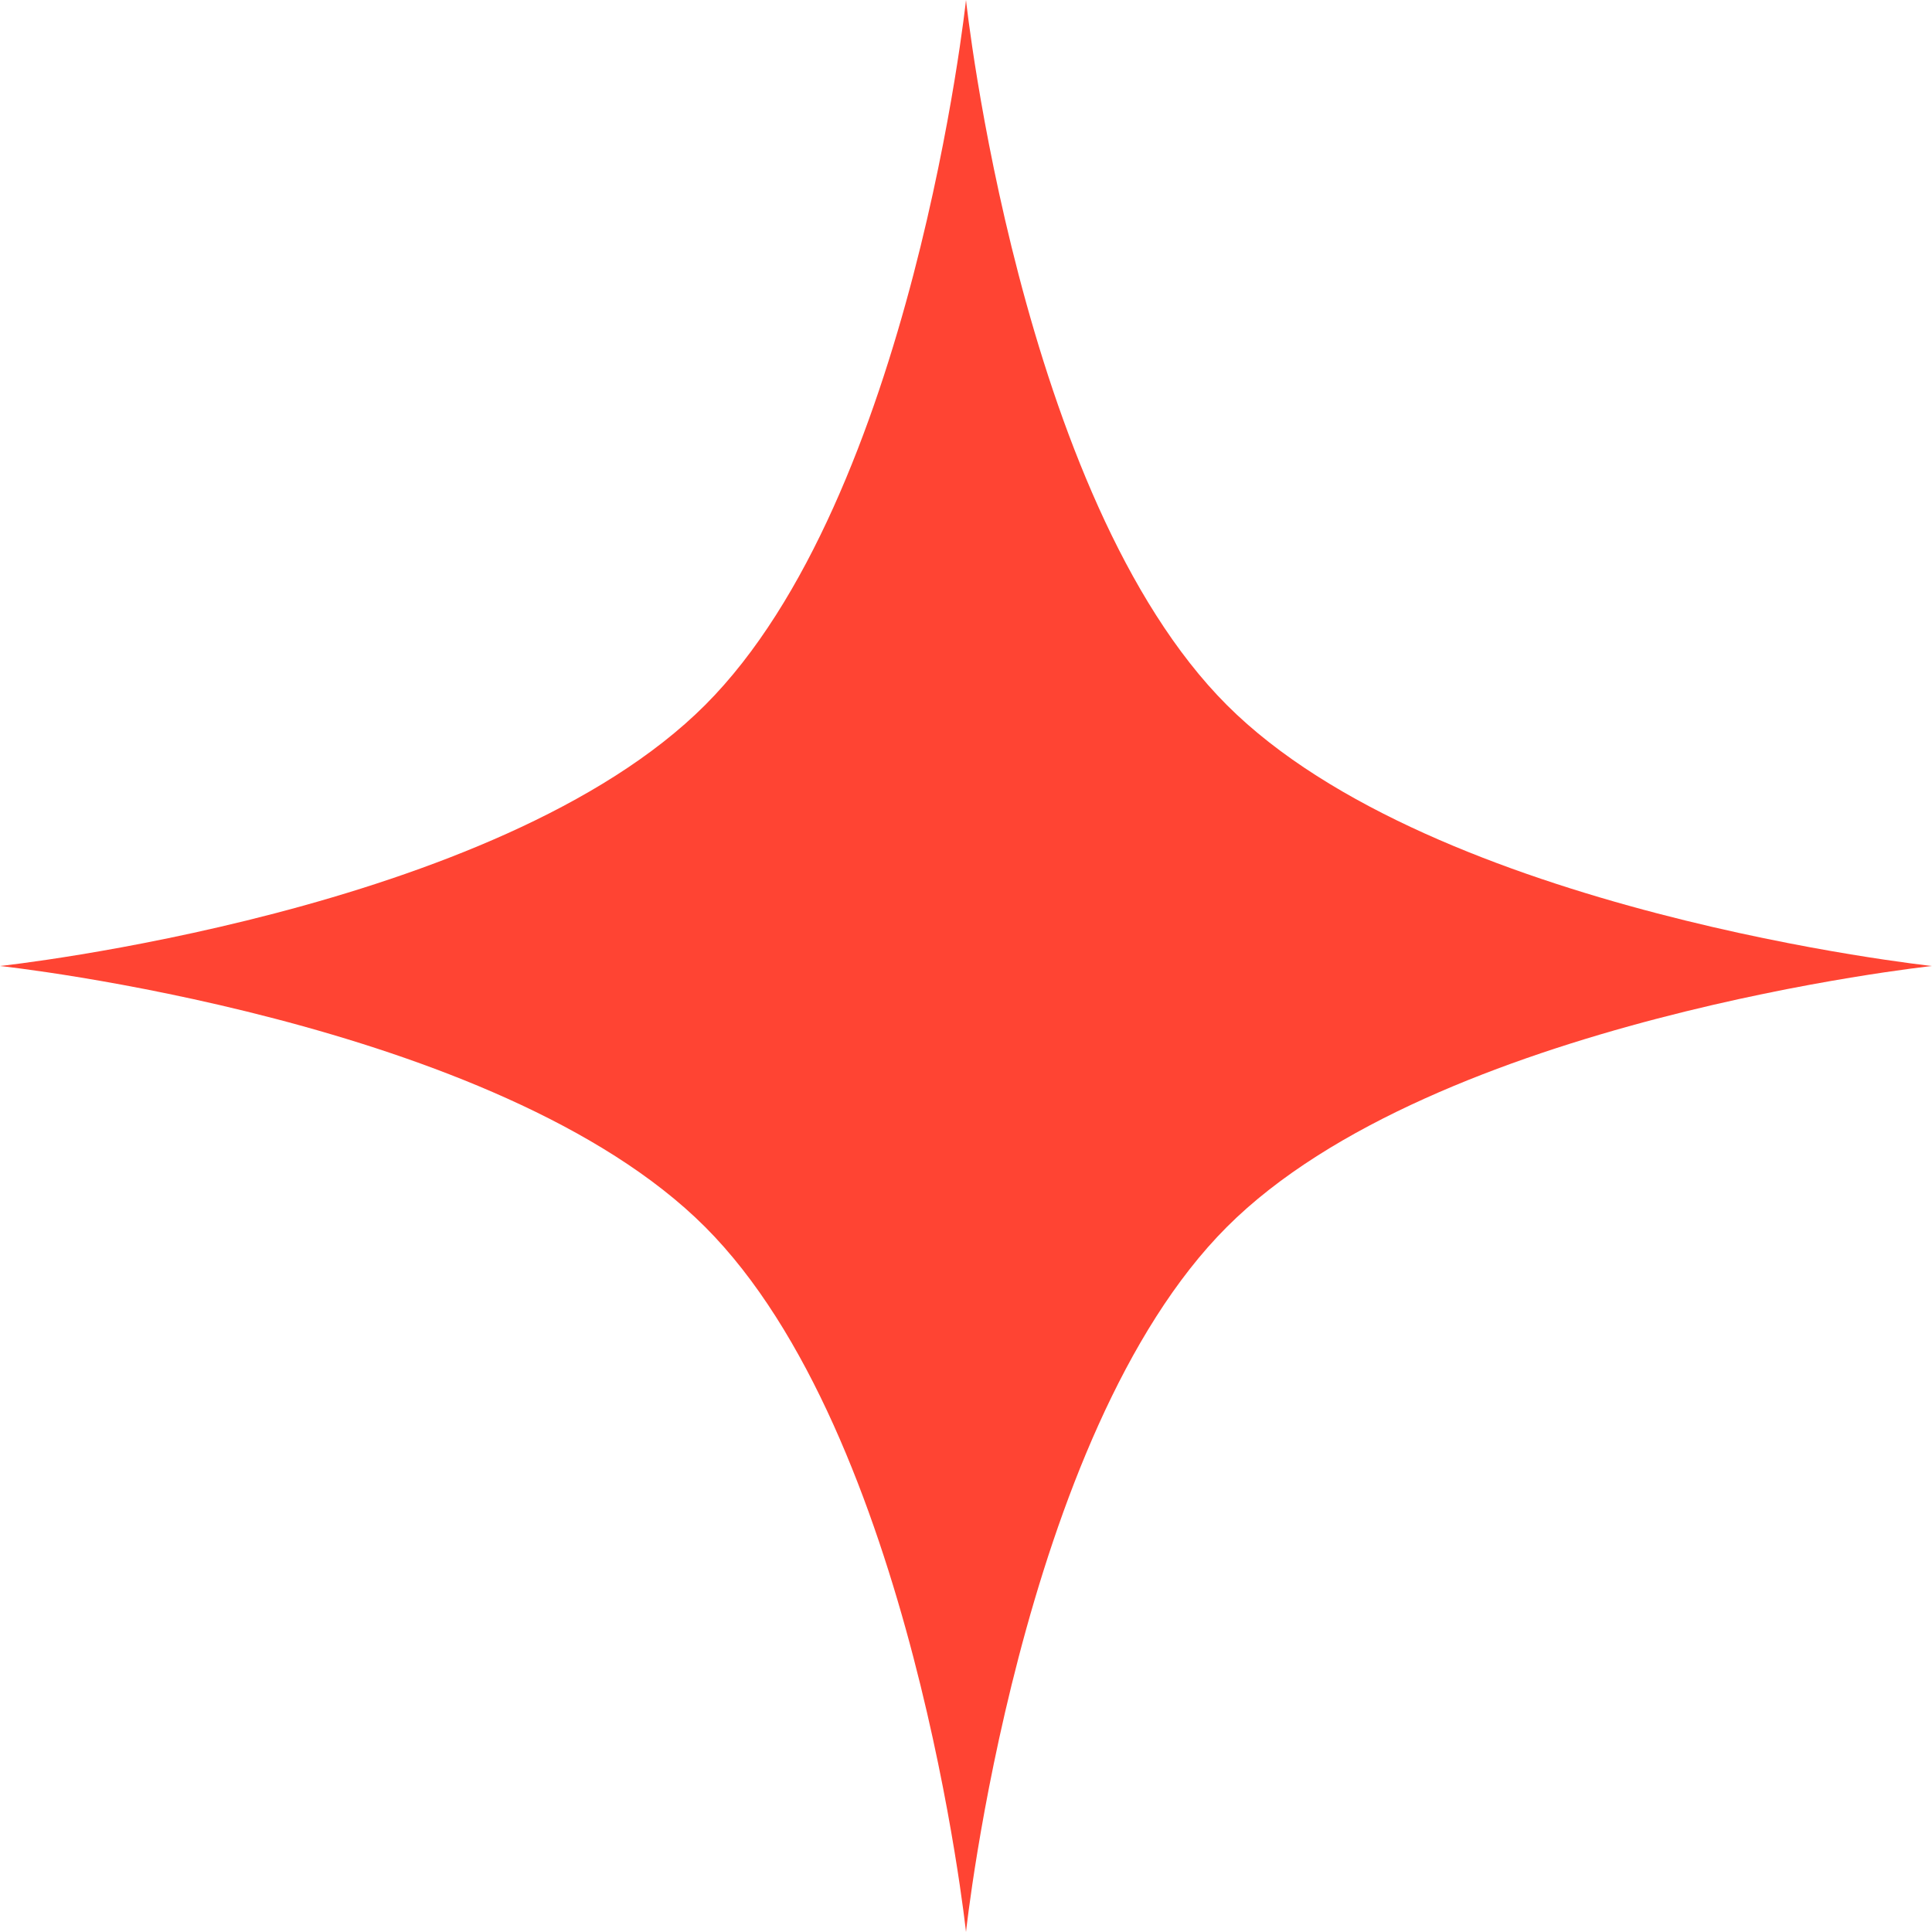 <?xml version="1.0" encoding="UTF-8"?> <svg xmlns="http://www.w3.org/2000/svg" width="41" height="41" viewBox="0 0 41 41" fill="none"> <path d="M20.5 0C20.5 0 21.631 10.557 26.037 14.963C30.443 19.369 41 20.5 41 20.5C41 20.5 30.443 21.631 26.037 26.037C21.631 30.443 20.5 41 20.5 41C20.5 41 19.369 30.443 14.963 26.037C10.557 21.631 0 20.5 0 20.5C0 20.5 10.557 19.369 14.963 14.963C19.369 10.557 20.5 0 20.5 0Z" fill="#FF4433"></path> </svg> 